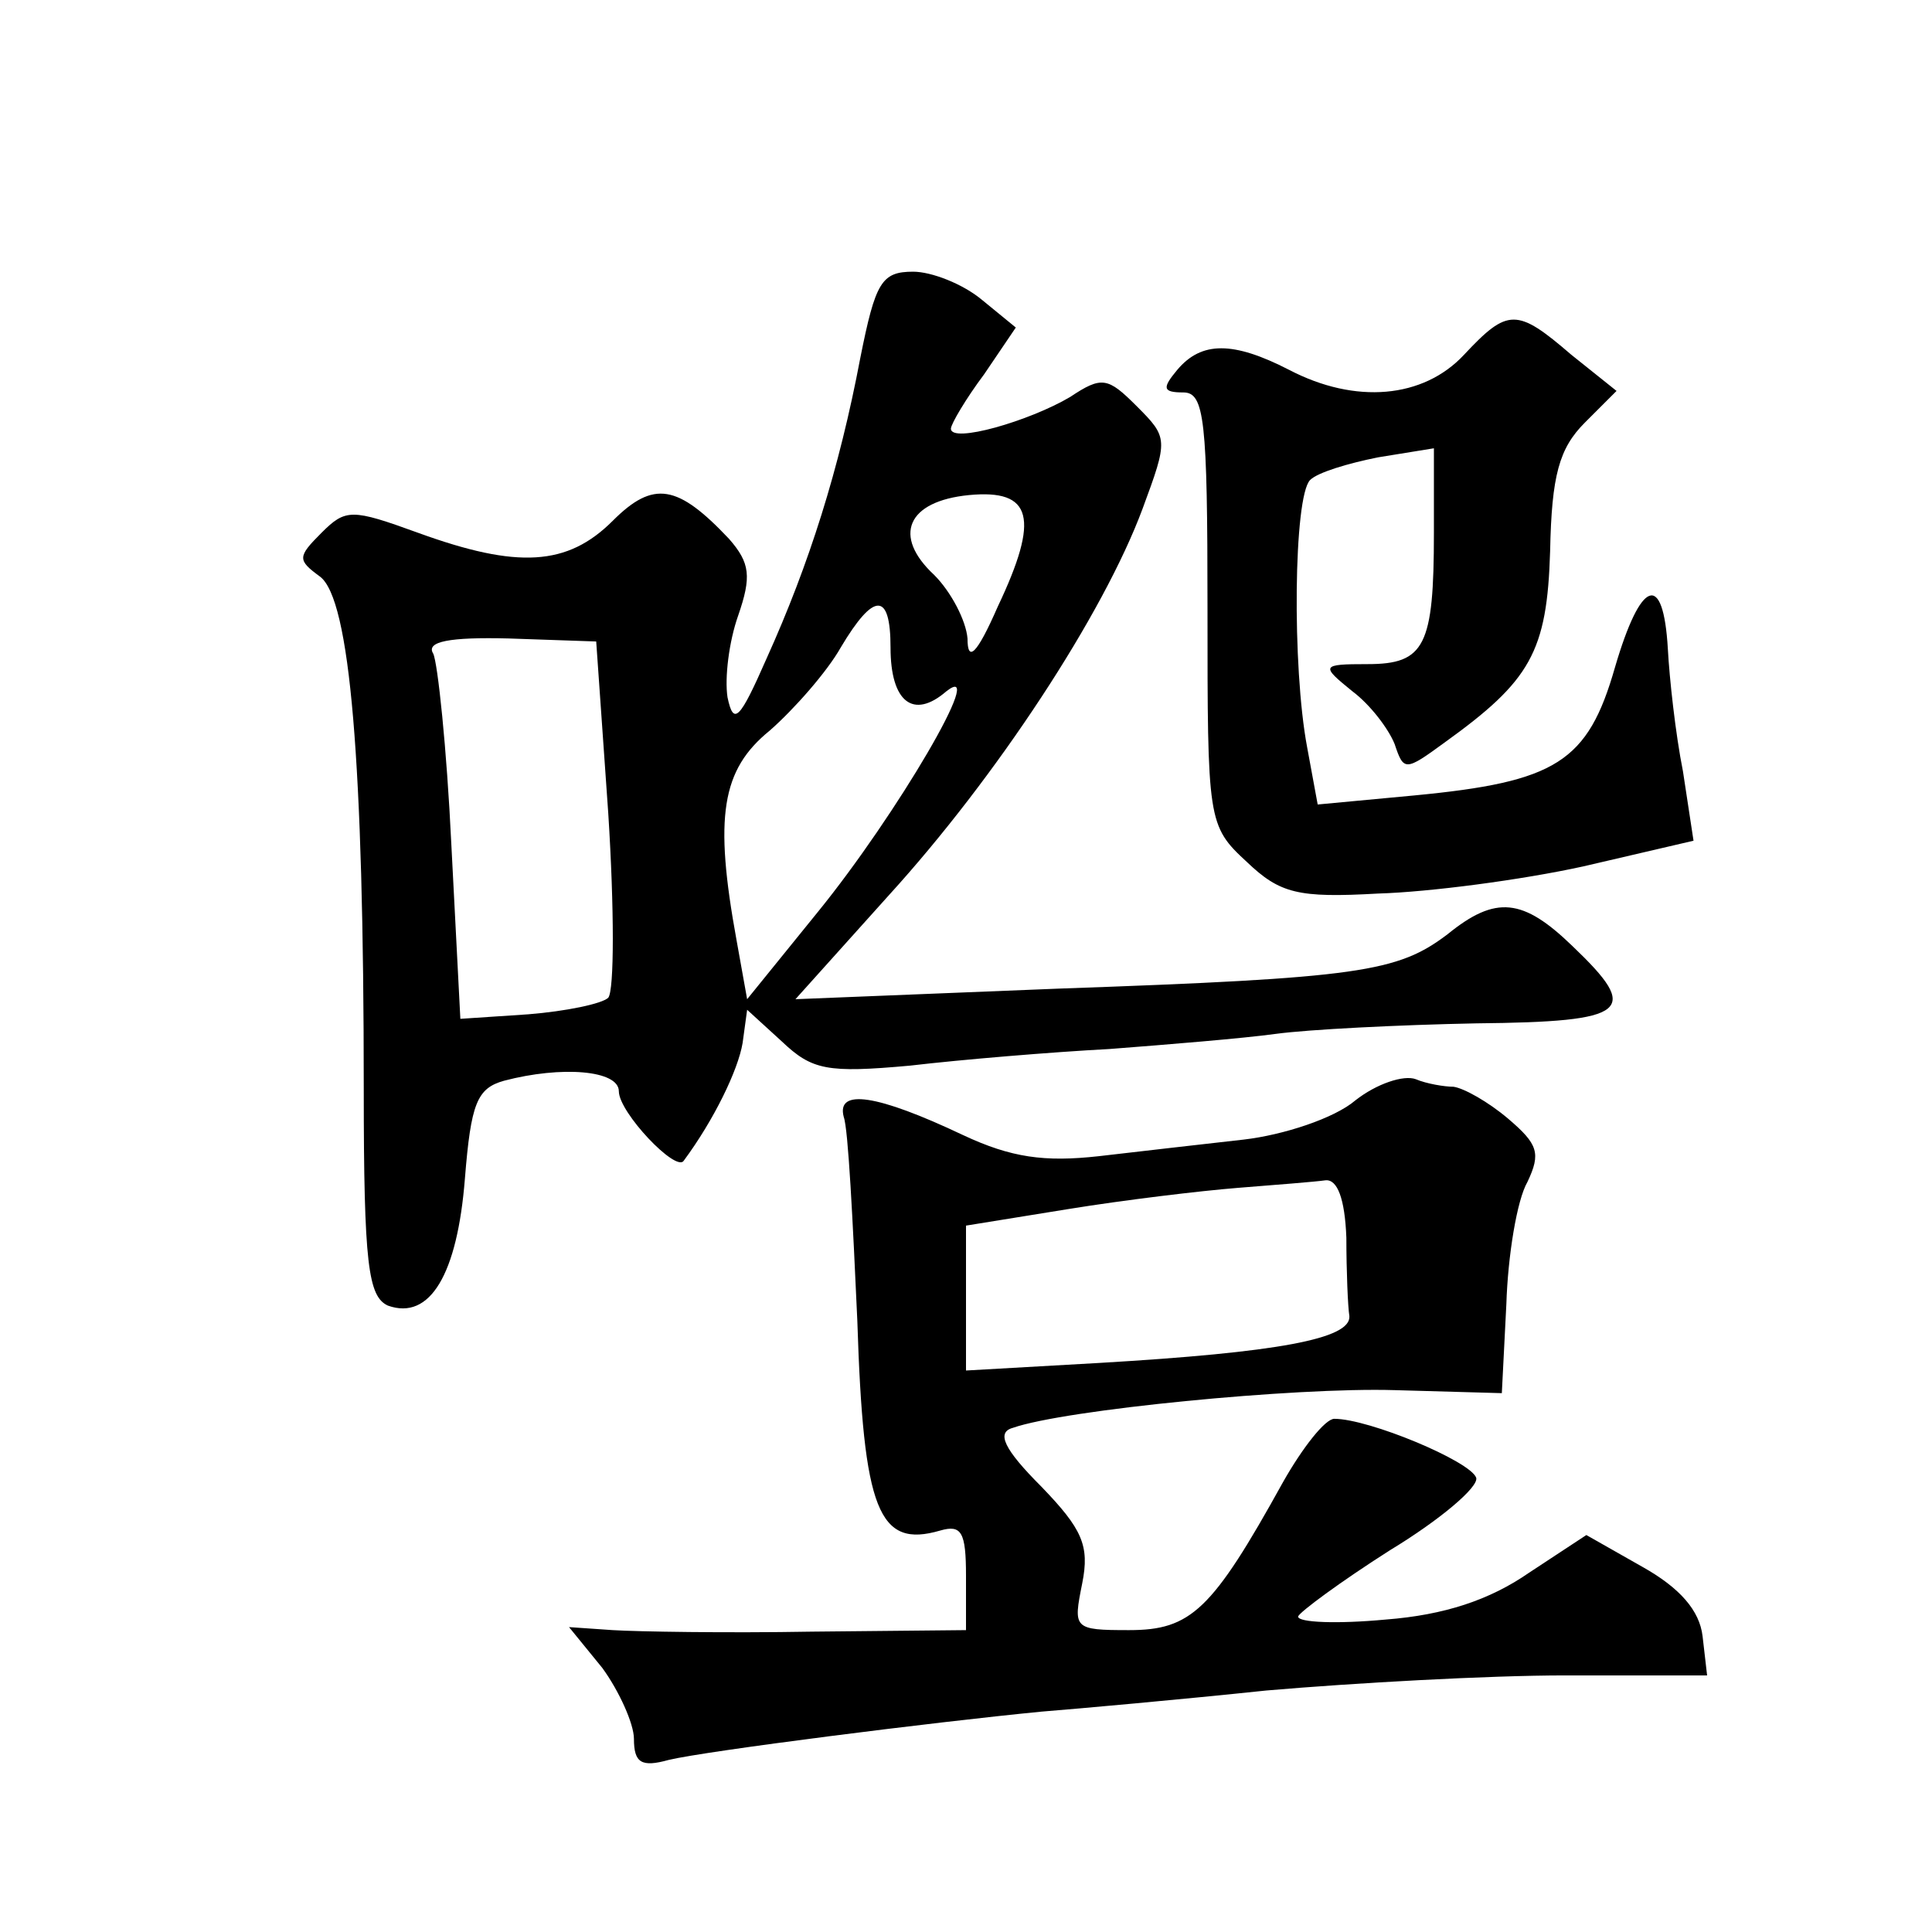 <?xml version="1.0" standalone="no"?>
<!DOCTYPE svg PUBLIC "-//W3C//DTD SVG 20010904//EN"
 "http://www.w3.org/TR/2001/REC-SVG-20010904/DTD/svg10.dtd">
<svg version="1.0" xmlns="http://www.w3.org/2000/svg"
 width="128pt" height="128pt" viewBox="0 0 128 128"
 preserveAspectRatio="xMidYMid meet">
<g transform="translate(0,128) scale(0.1,-0.1)"
fill="#0" stroke="none">
<path d="M570 1043 c-14 -74 -34 -137 -62 -199 -18 -41 -22 -45 -26 -26 -2 13 1
37 7 54 9 26 8 35 -6 51 -34 36 -50 39 -77 12 -30 -30 -63 -32 -129 -8 -44 16 -48
16 -64 0 -16 -16 -16 -18 -1 -29 20 -15 29 -123 29 -340 0 -116 3 -137 16 -143
28 -10 46 21 51 84 4 50 8 60 26 65 38 10 76 7 76 -7 0 -14 38 -54 43 -46 20 27
36 60 39 78 l3 22 23 -21 c20 -19 30 -21 85 -16 34 4 94 9 132 11 39 3 88 7 110
10 22 3 82 6 133 7 102 1 109 8 64 51 -33 32 -51 34 -83 8 -33 -25 -58 -29 -258
-36 l-174 -7 62 69 c71 78 142 186 168 256 17 46 17 47 -4 68 -19 19 -23 20 -44
6 -27 -16 -79 -31 -79 -21 0 3 10 20 22 36 l21 31 -22 18 c-13 11 -34 19 -46 19
-21 0 -25 -7 -35 -57z m91 -165 c-14 -32 -20 -37 -20 -21 -1 12 -11 31 -22 42 -28
26 -18 49 23 53 42 4 47 -15 19 -74z m-71 -27 c0 -36 15 -48 37 -29 28 22 -33 -82
-85 -146 l-47 -58 -7 39 c-15 82 -10 113 22 139 16 14 38 39 47 55 22 37 33 37
33 0z m-187 -110 c4 -63 4 -117 0 -122 -4 -4 -28 -9 -53 -11 l-45 -3 -6 116 c-3
63 -9 120 -12 126 -5 8 11 11 50 10 l58 -2 8 -114z M970 1045 c-27 -29 -72 -33
-116 -10 -37 19 -58 19 -74 0 -10 -12 -10 -15 4 -15 14 0 16 -18 16 -143 0 -141
0 -144 26 -168 22 -21 34 -24 87 -21 34 1 95 9 136 18 l73 17 -7 46 c-5 25 -9 62
-10 81 -3 52 -18 46 -35 -12 -18 -63 -39 -76 -133 -85 l-64 -6 -7 38 c-10 53 -9
166 2 177 5 5 25 11 45 15 l37 6 0 -56 c0 -75 -6 -87 -44 -87 -31 0 -31 -1 -10
-18 12 -9 24 -25 28 -35 6 -18 7 -18 33 1 57 41 68 60 70 127 1 50 6 68 23 85 l21
21 -30 24 c-36 31 -42 31 -71 0z M898 551 c-14 -12 -48 -23 -74 -26 -27 -3 -70
-8 -96 -11 -36 -4 -58 -1 -90 14 -57 27 -84 31 -79 12 3 -8 6 -69 9 -135 4 -126
14 -151 55 -139 14 4 17 -1 17 -30 l0 -36 -102 -1 c-57 -1 -116 0 -132 1 l-29 2
22 -27 c11 -15 21 -37 21 -47 0 -16 5 -19 23 -14 25 6 175 25 247 32 25 2 92 8
149 14 58 5 147 10 198 10 l94 0 -3 26 c-2 17 -15 32 -40 46 l-37 21 -38 -25 c-26
-18 -56 -28 -95 -31 -32 -3 -58 -2 -58 2 1 3 28 23 61 44 33 20 59 42 57 48 -4
11 -71 39 -94 39 -6 0 -21 -19 -34 -42 -47 -85 -61 -98 -102 -98 -37 0 -37 1 -31
31 5 25 0 36 -27 64 -25 25 -30 36 -19 39 34 12 187 27 253 25 l71 -2 3 59 c1 32
7 69 14 81 9 19 7 25 -13 42 -13 11 -29 20 -36 21 -6 0 -18 2 -25 5 -8 3 -26 -3
-40 -14z m-6 -91 c0 -22 1 -46 2 -52 1 -15 -47 -24 -166 -31 l-88 -5 0 48 0 48
68 11 c37 6 87 12 112 14 25 2 51 4 58 5 8 1 13 -12 14 -38z"/>
</g>
</svg>

